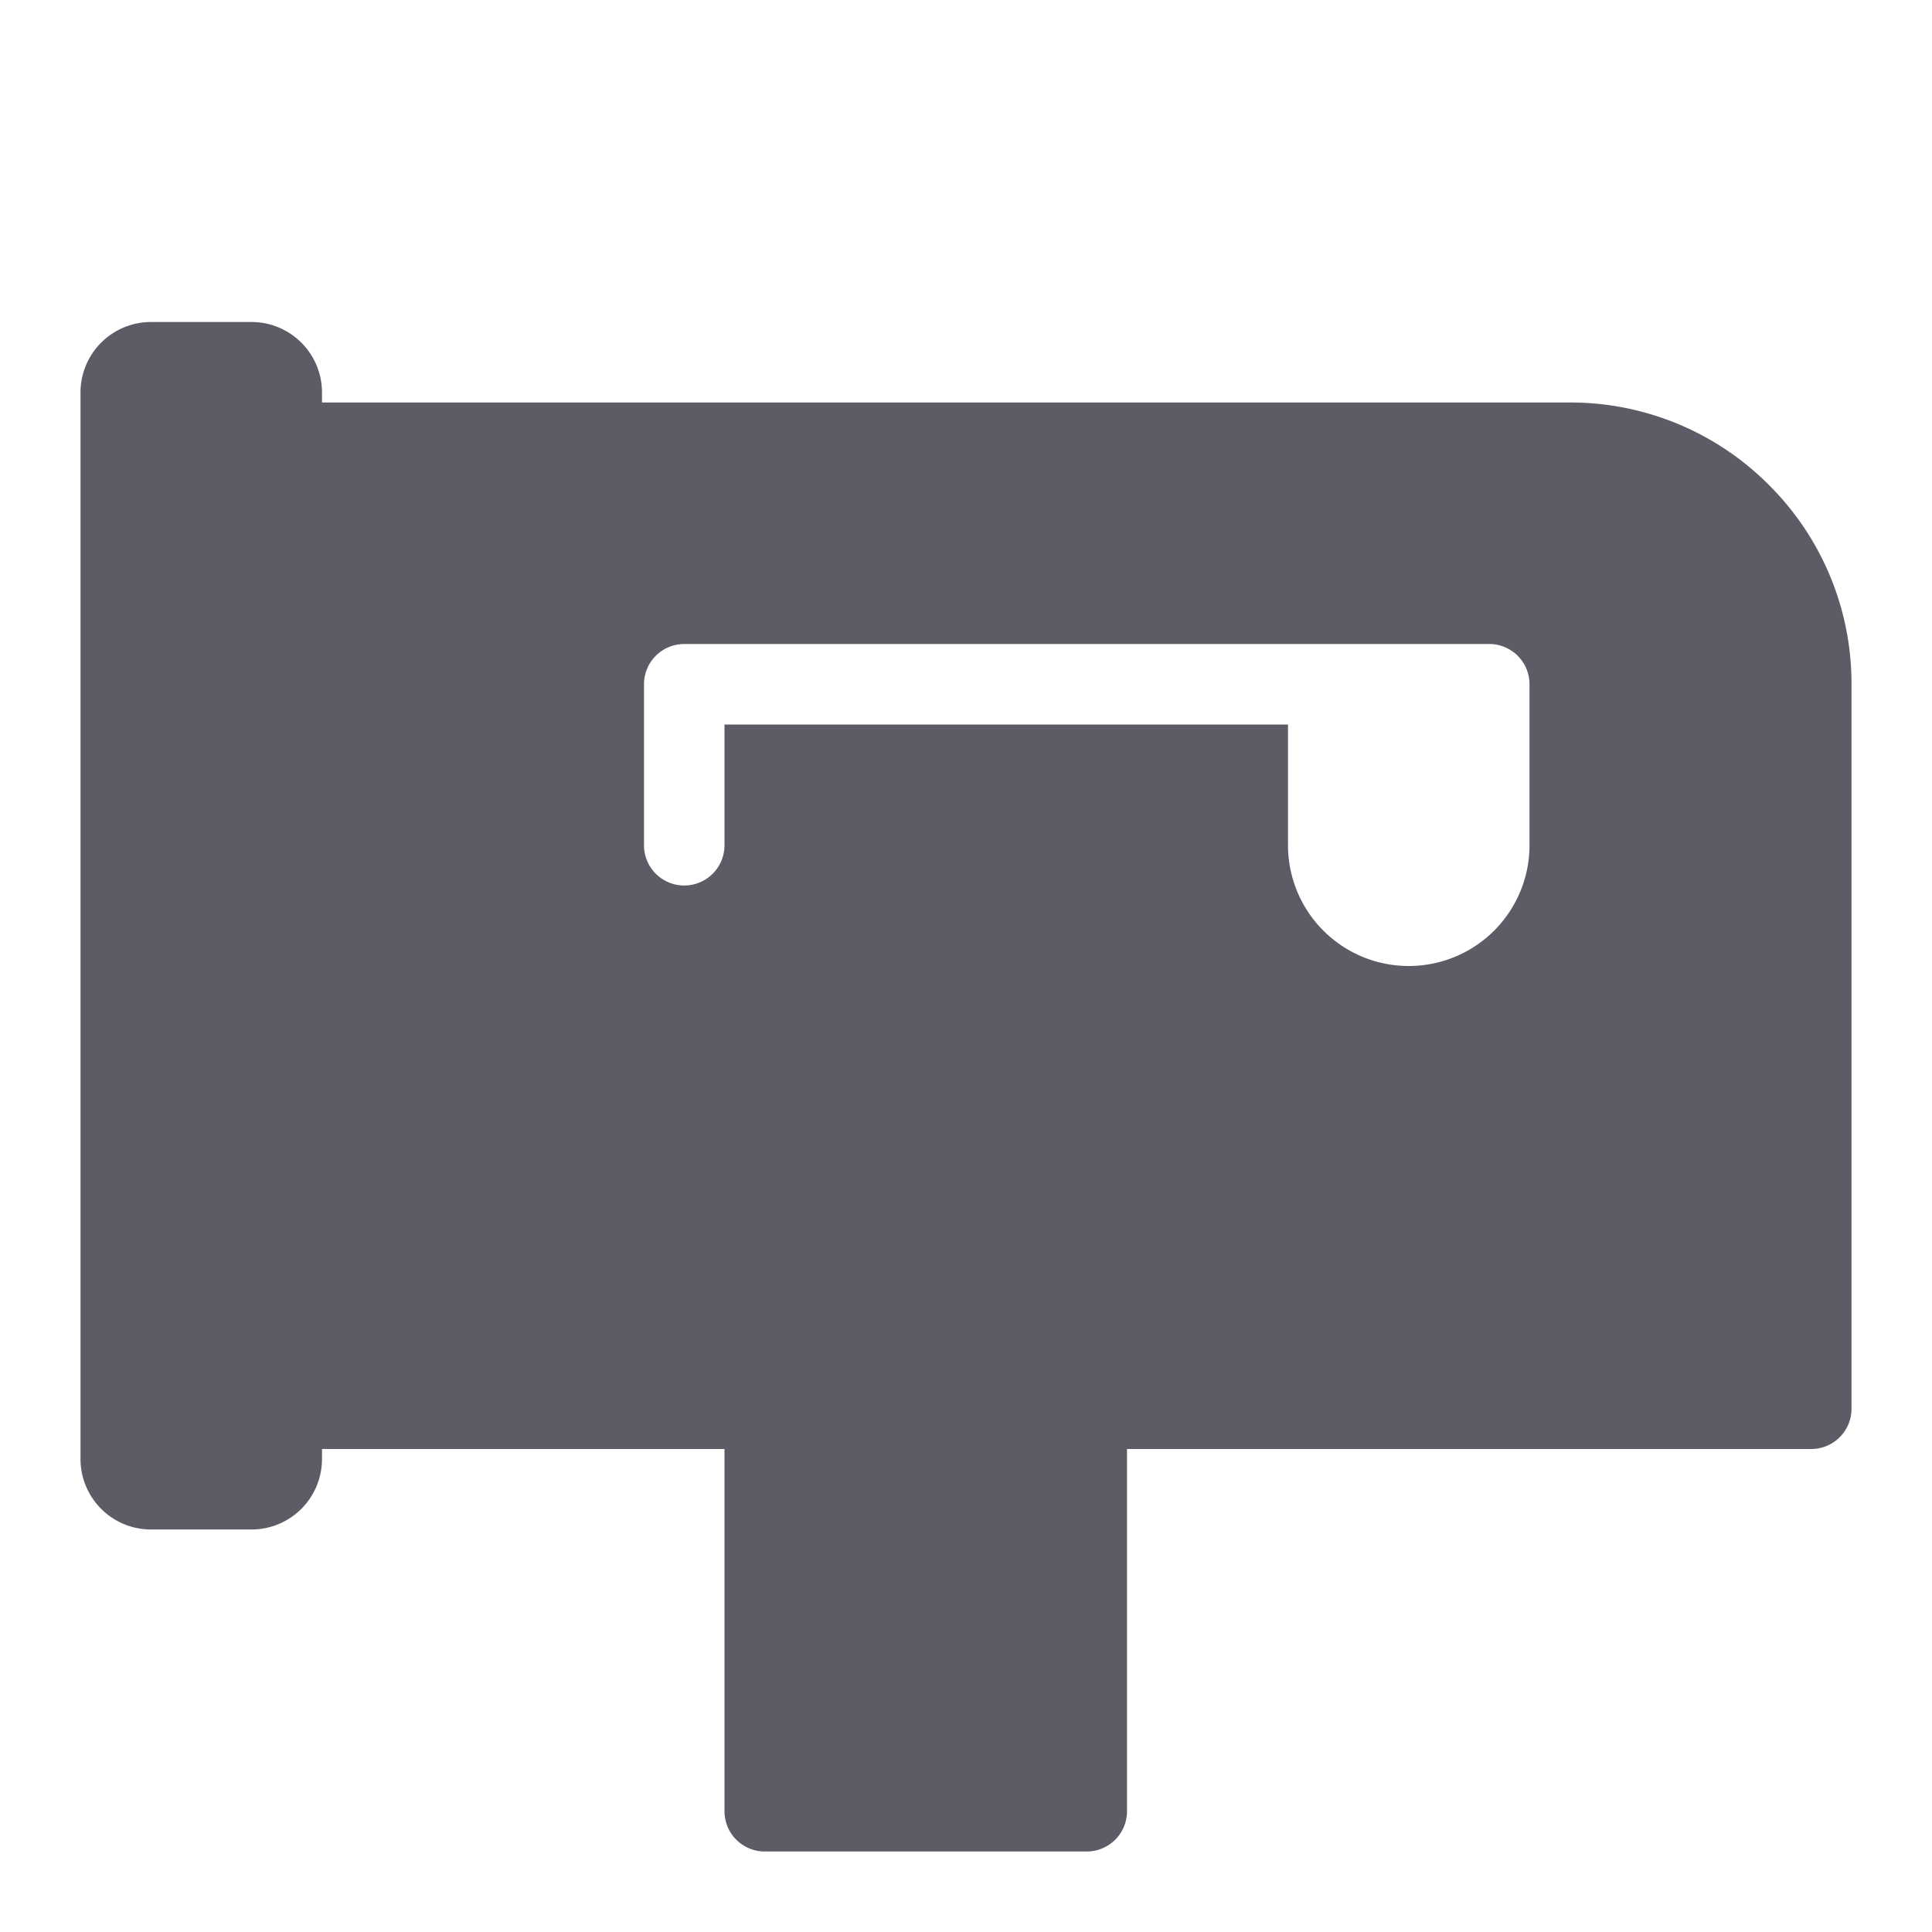 <?xml version="1.0" standalone="no"?><!DOCTYPE svg PUBLIC "-//W3C//DTD SVG 1.1//EN" "http://www.w3.org/Graphics/SVG/1.1/DTD/svg11.dtd"><svg t="1767152330833" class="icon" viewBox="0 0 1024 1024" version="1.1" xmlns="http://www.w3.org/2000/svg" p-id="13157" xmlns:xlink="http://www.w3.org/1999/xlink" width="200" height="200"><path d="M937.593 257.073A148.353 148.353 0 0 0 832 213.333H170.667v-5.333a37.373 37.373 0 0 0-37.333-37.333h-53.333a37.373 37.373 0 0 0-37.333 37.333v565.333a37.373 37.373 0 0 0 37.333 37.333h53.333a37.373 37.373 0 0 0 37.333-37.333v-5.333h213.333v192a21.333 21.333 0 0 0 21.333 21.333h170.667a21.333 21.333 0 0 0 21.333-21.333v-192h362.667a21.333 21.333 0 0 0 21.333-21.333V362.667a148.353 148.353 0 0 0-43.74-105.593zM810.667 448a64 64 0 0 1-128 0v-64H384v64a21.333 21.333 0 0 1-42.667 0V362.667a21.333 21.333 0 0 1 21.333-21.333h426.667a21.333 21.333 0 0 1 21.333 21.333z" fill="#5C5C66" p-id="13158"></path></svg>